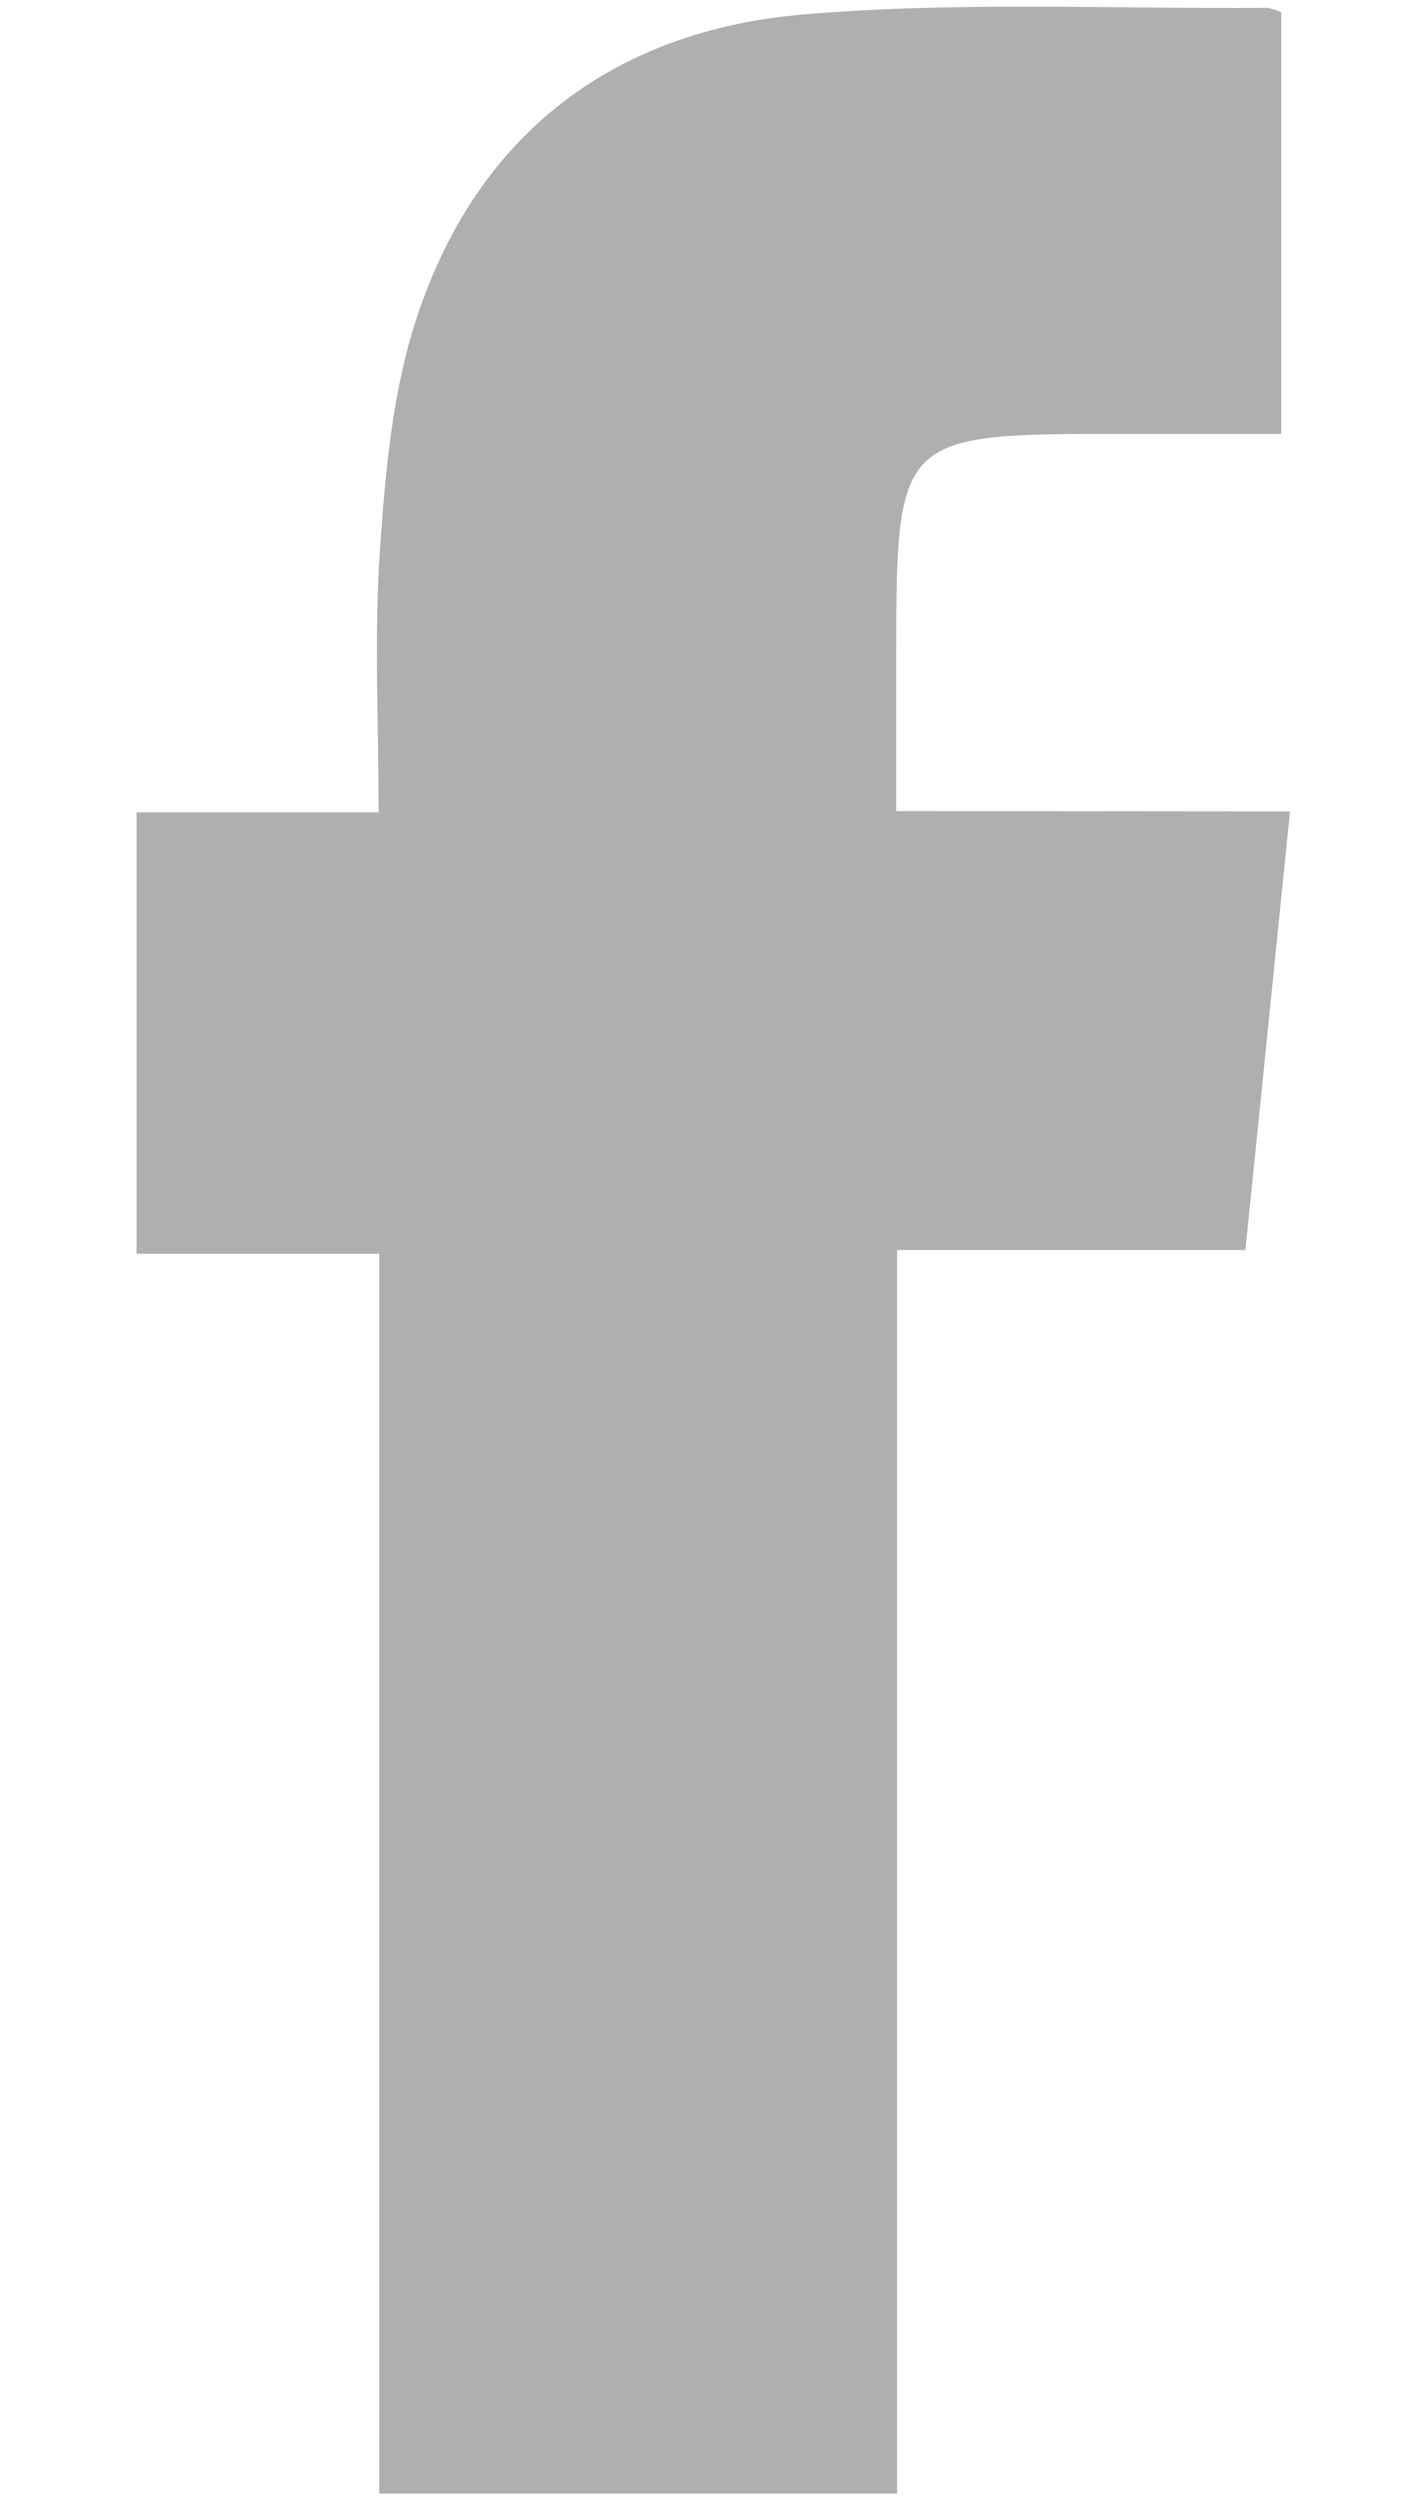 <?xml version="1.0" encoding="UTF-8"?>
<svg xmlns="http://www.w3.org/2000/svg" width="8" height="14" viewBox="0 0 8 14" fill="#407BFF">
  <path d="M7.227 4.544C7.143 5.373 7.061 6.176 6.977 7H5.026V13.964H2.125V7.021H0.765V4.549H2.121C2.121 4.039 2.095 3.553 2.129 3.072C2.159 2.639 2.199 2.192 2.333 1.784C2.671 0.751 3.438 0.171 4.501 0.081C5.364 0.007 6.235 0.051 7.102 0.044C7.129 0.049 7.154 0.058 7.178 0.069V2.43H6.235C5.041 2.43 5.021 2.45 5.021 3.655V4.542L7.227 4.544Z" fill="#AFAFAF"></path>
</svg>
